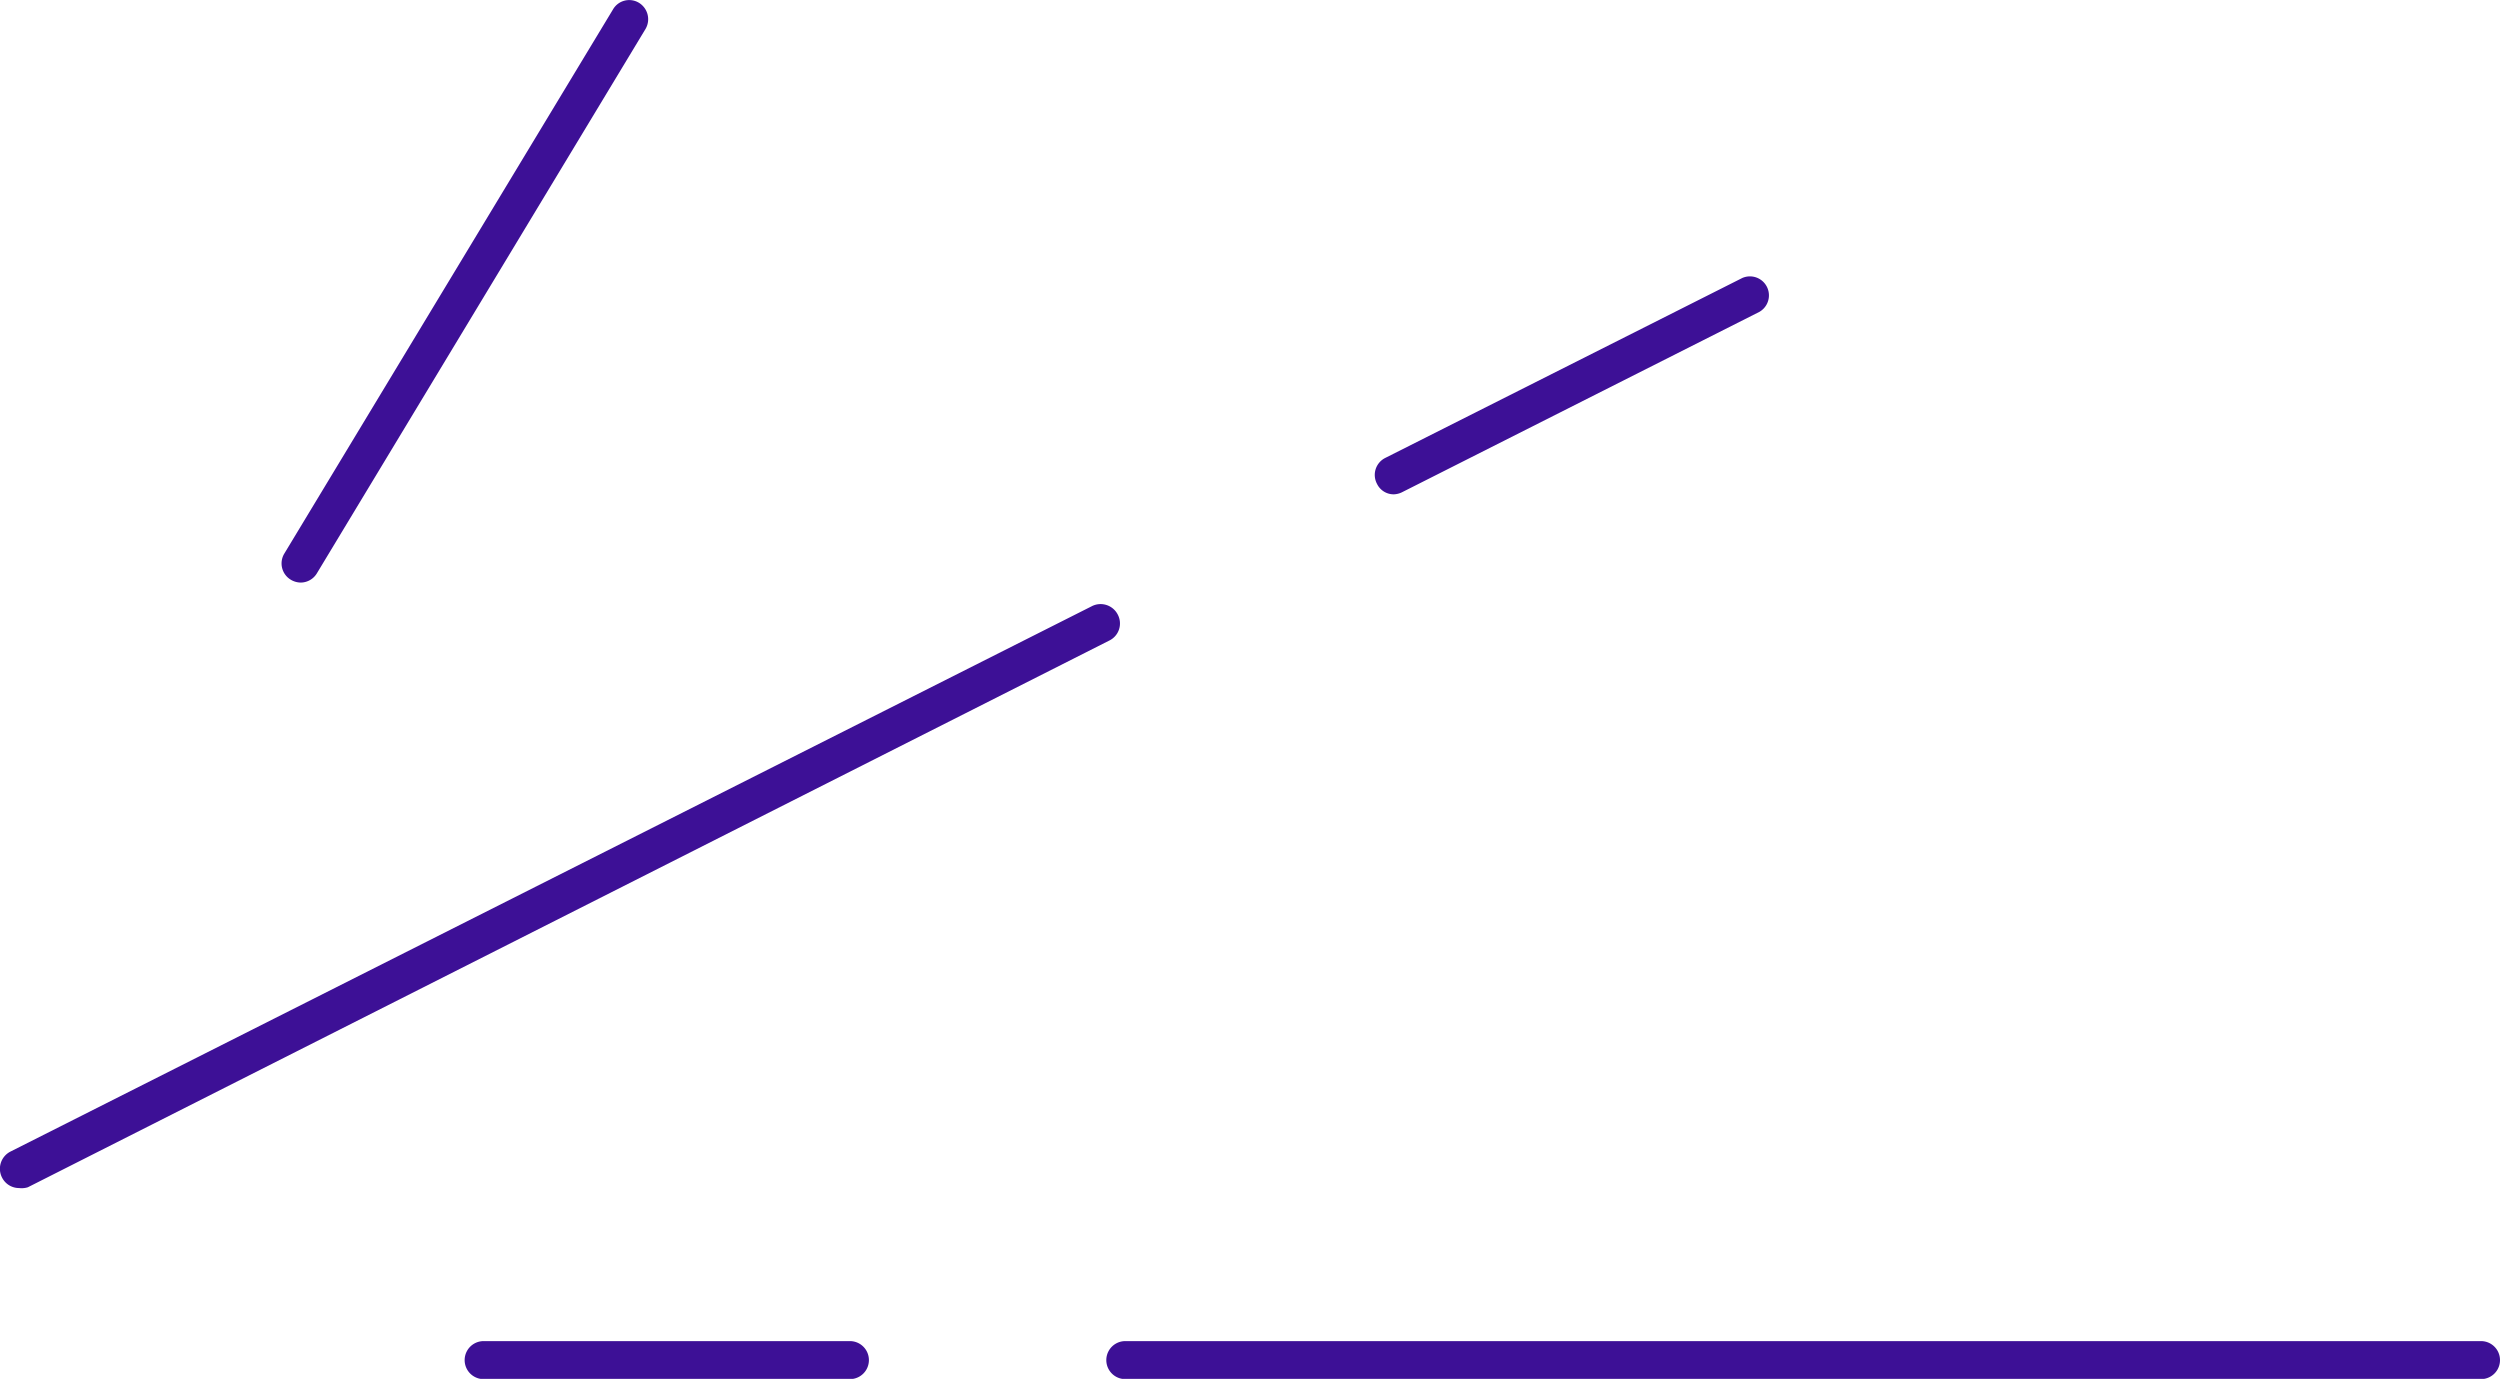<?xml version="1.0" encoding="UTF-8" standalone="no"?><svg xmlns="http://www.w3.org/2000/svg" data-name="Layer 1" fill="#000000" height="5.297" viewBox="0 0 9.604 5.297" width="9.604"><path d="M51.751,41.926H46.543a.073.073,0,0,1,0-.146h5.208a.073.073,0,0,1,0,.146Zm-6.266,0H44.078a.073.073,0,1,1,0-.146h1.407a.073.073,0,1,1,0,.146Zm-3.192-.734a.073.073,0,0,1-.065-.04.074.074,0,0,1,.032-.1l4.154-2.095a.074.074,0,0,1,.1.032.073.073,0,0,1-.033.1l-4.154,2.1A.08.08,0,0,1,42.293,41.192Zm1.082-2.326a.076.076,0,0,1-.038-.011.073.073,0,0,1-.025-.1l1.263-2.091a.072.072,0,0,1,.1-.025.074.074,0,0,1,.025.1l-1.263,2.092A.073.073,0,0,1,43.375,38.866Zm4.2-.339a.071.071,0,0,1-.065-.04.073.073,0,0,1,.032-.1l1.371-.691a.073.073,0,0,1,.066.13l-1.371.692A.078.078,0,0,1,47.575,38.527Z" fill="#3d1096" fill-rule="evenodd" transform="translate(-42.22 -36.628)"/></svg>